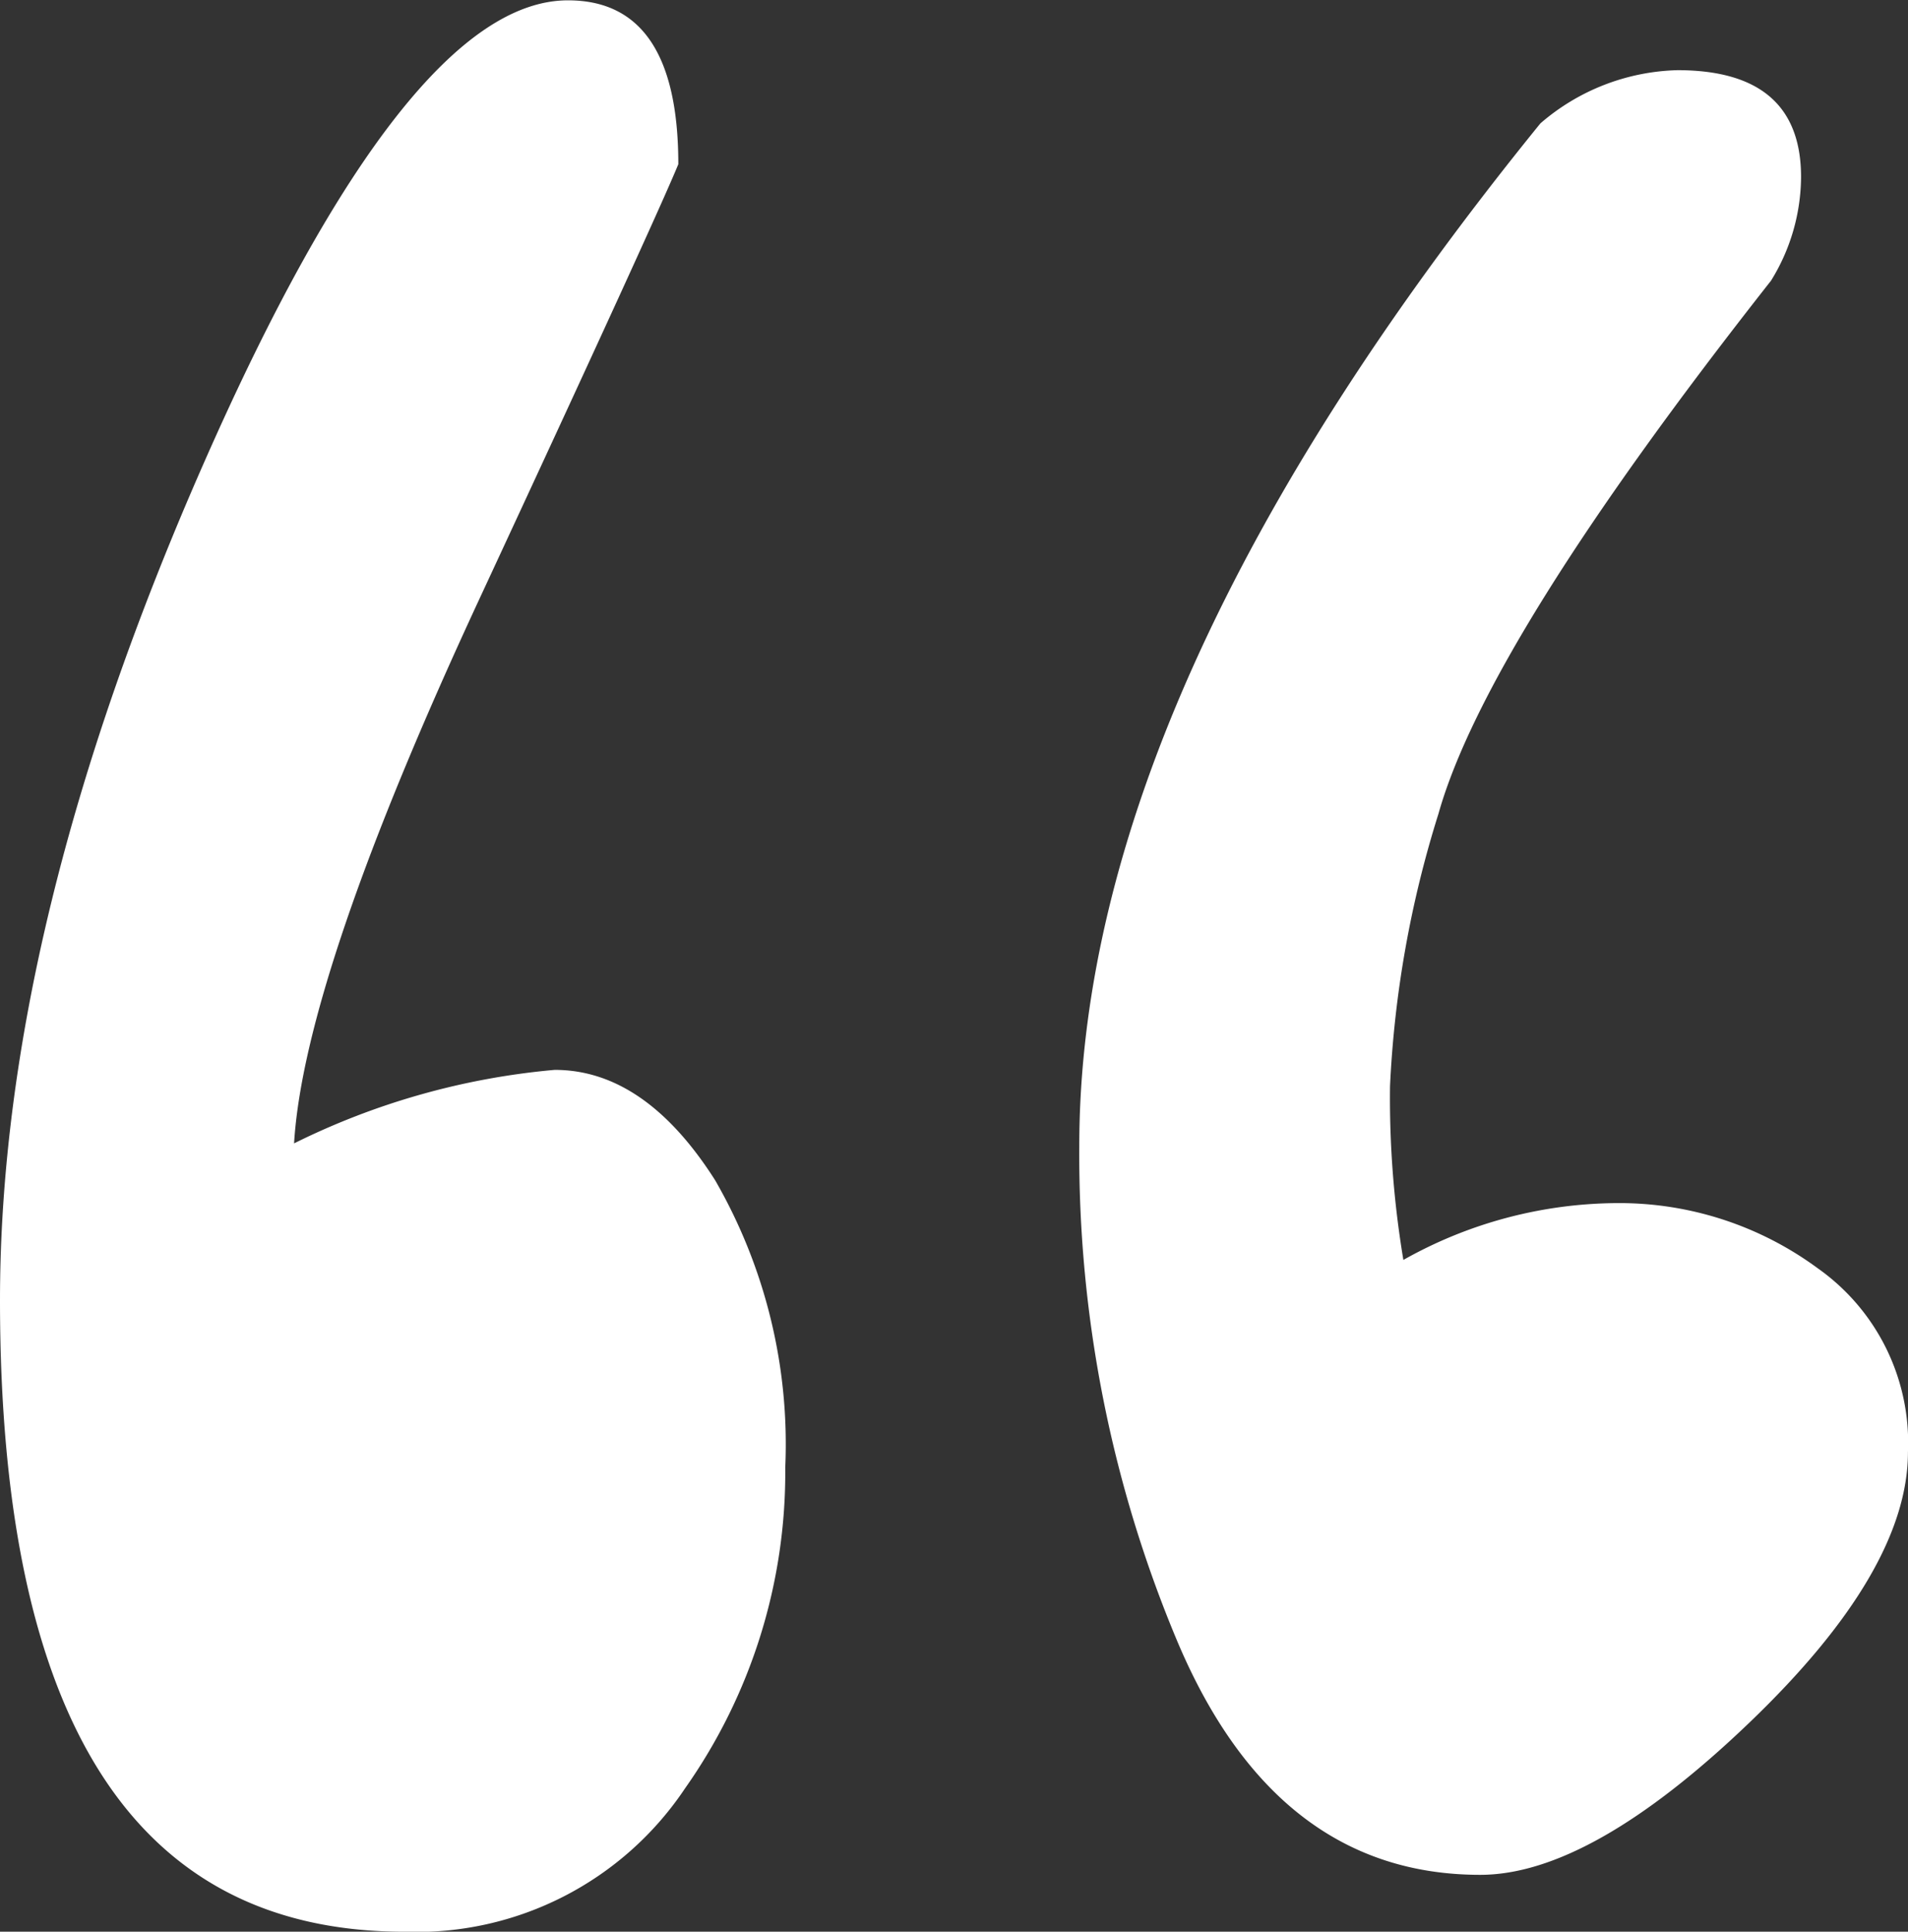 <svg xmlns="http://www.w3.org/2000/svg" width="39.591" height="40.076" viewBox="0 0 39.591 40.076">
  <rect x="0" y="0" width="39.591" height="40.076" fill="#333333" stroke="none"/>
  <path id="quote" d="M.659-119.535q-8.39,0-8.39-13.1,0-7.766,4.229-17.369t7.558-9.6q2.288,0,2.288,3.4-.485,1.179-4.125,9.014t-3.848,11.3a15.169,15.169,0,0,1,5.408-1.525q1.872,0,3.328,2.288a10.954,10.954,0,0,1,1.456,5.963,11.366,11.366,0,0,1-2.08,6.656A6.7,6.7,0,0,1,.659-119.535Zm26.417-38.62q2.565,0,2.565,2.219a4.124,4.124,0,0,1-.624,2.149q-5.894,7.488-6.9,11.059a22.235,22.235,0,0,0-1.005,5.651,20.421,20.421,0,0,0,.277,3.605,9.116,9.116,0,0,1,4.438-1.179,6.941,6.941,0,0,1,4.16,1.352,4.429,4.429,0,0,1,1.872,3.813q0,2.461-3.293,5.616t-5.582,3.155q-4.229,0-6.275-4.819a26.077,26.077,0,0,1-2.045-10.3q0-9.43,9.568-21.217A4.518,4.518,0,0,1,27.076-158.155Z" transform="translate(7.731 159.611)" fill="#fff"/>
</svg>
